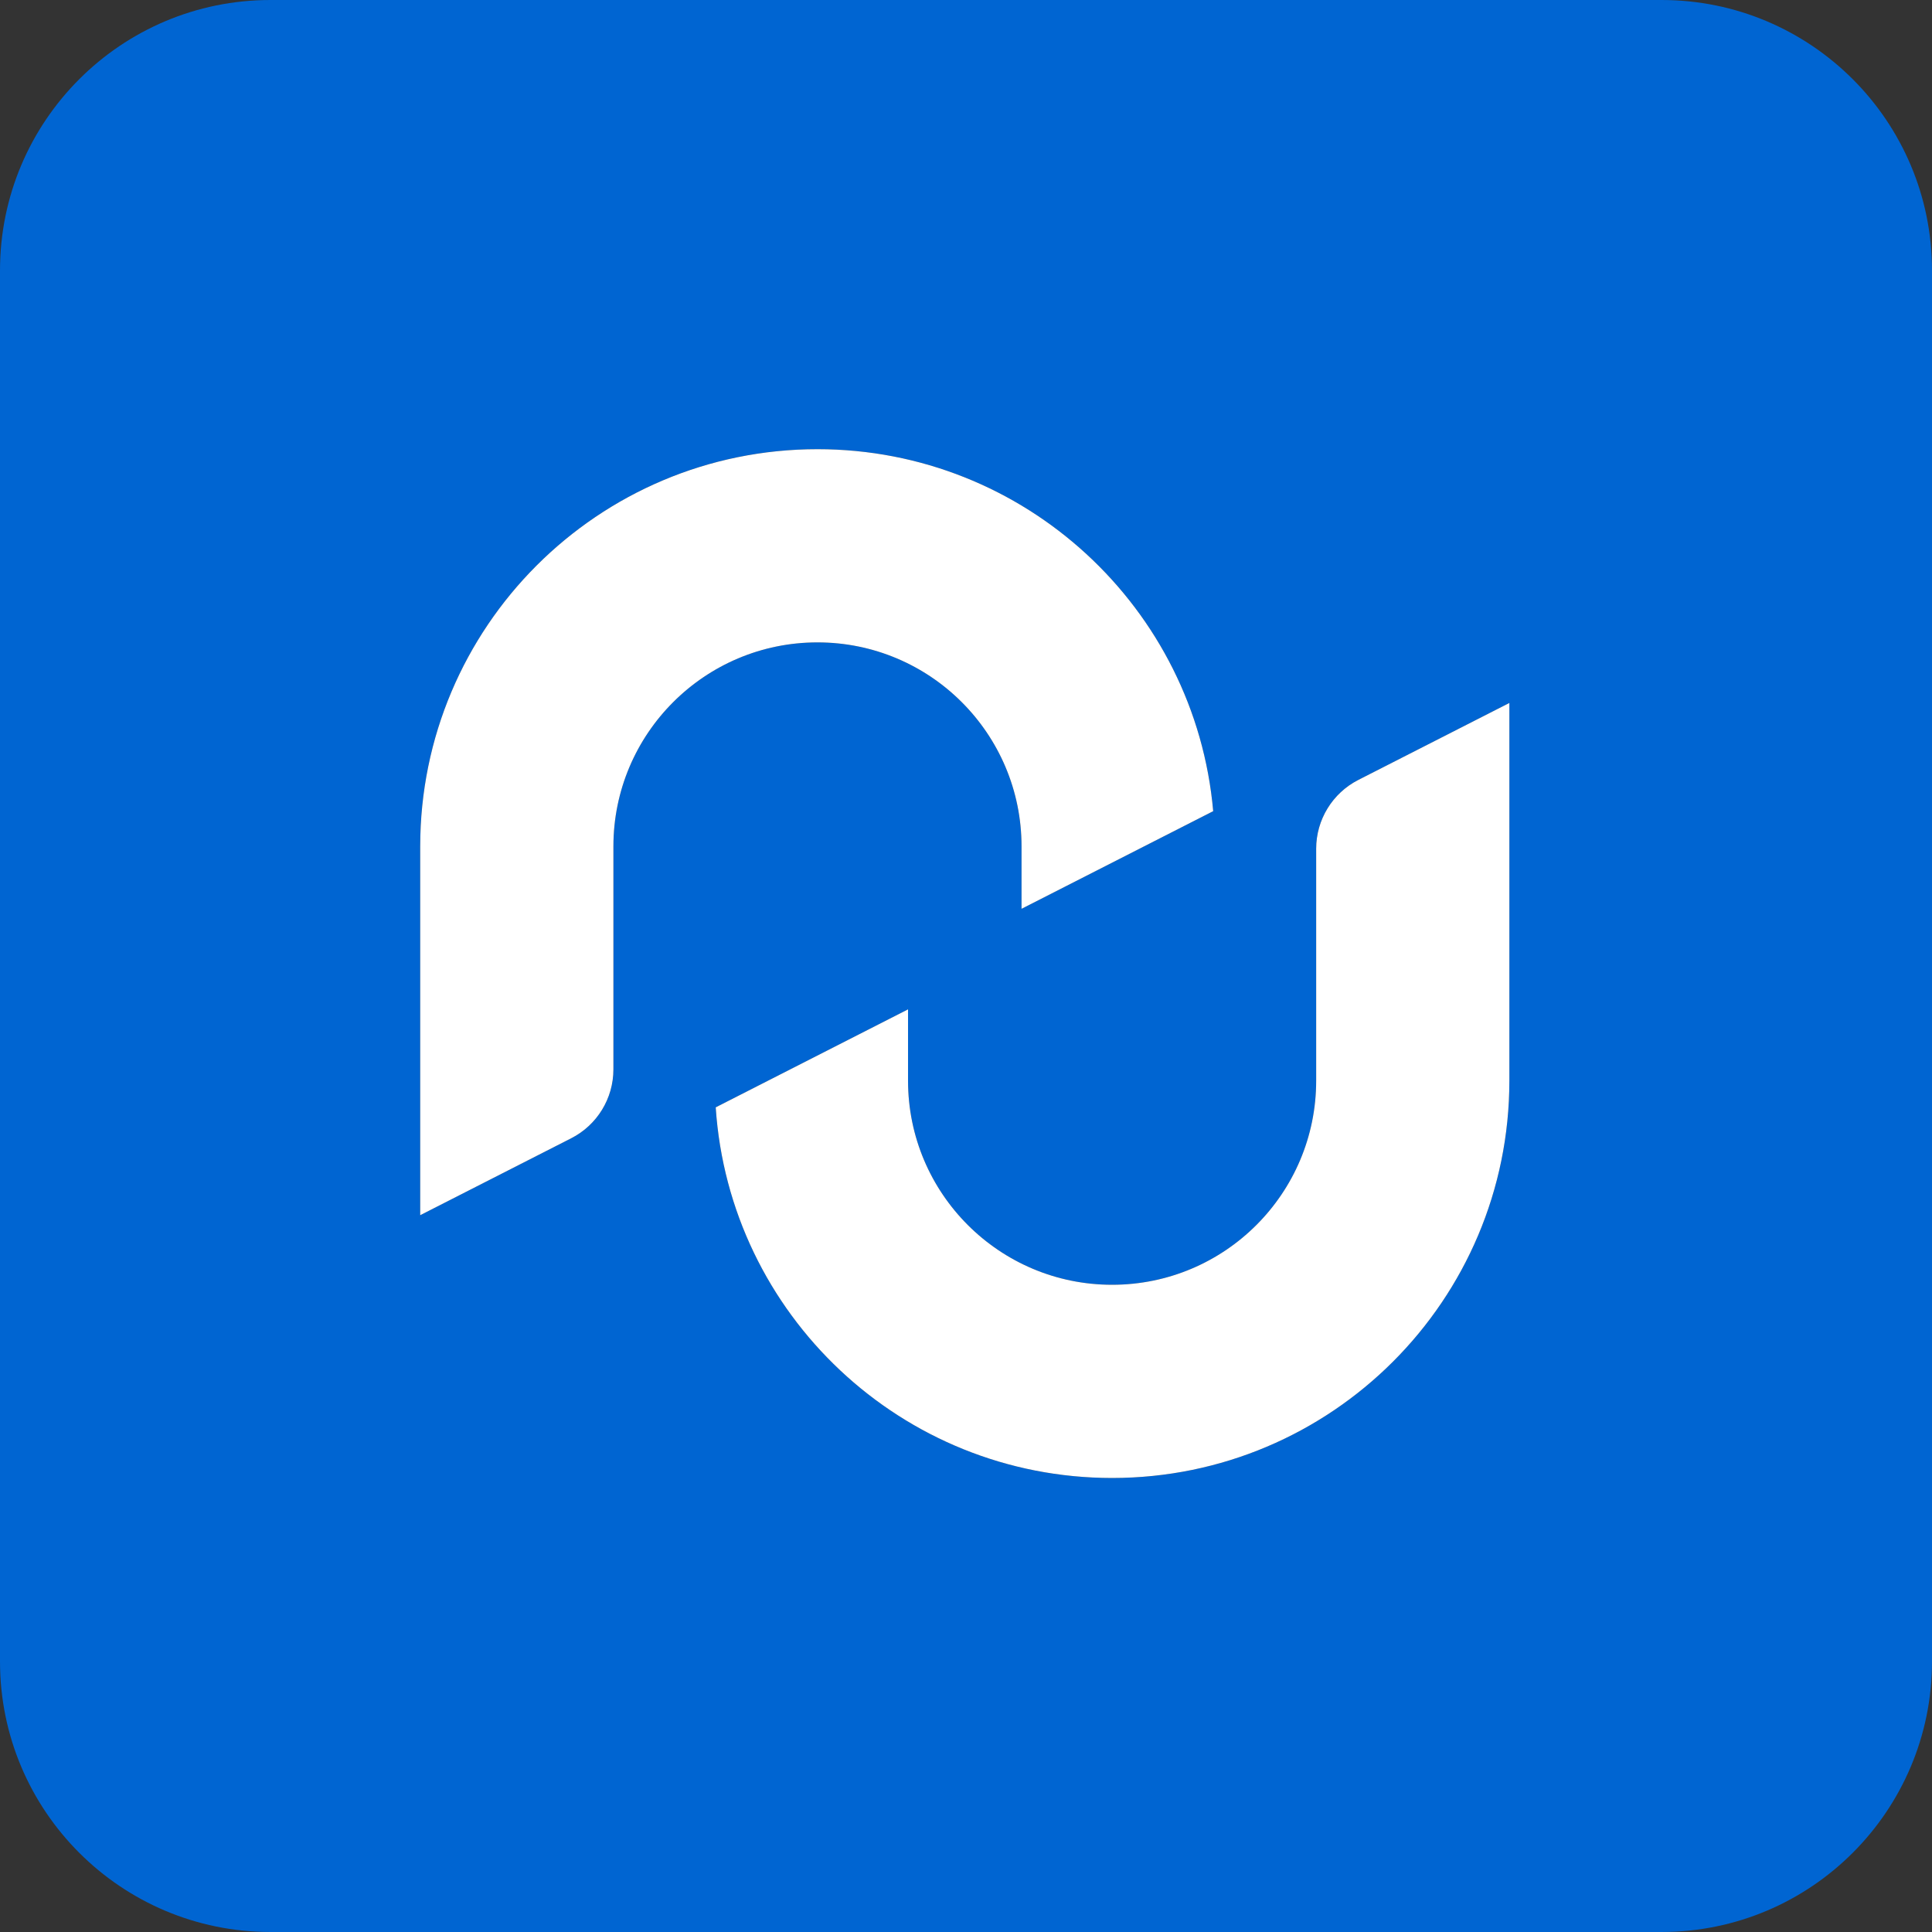 <svg width="512" height="512" viewBox="0 0 512 512" fill="none" xmlns="http://www.w3.org/2000/svg">
<rect x="0" y="0" width="512" height="512" fill="#333333" stroke="none"/>
<path d="M512 440.318C512 479.908 479.906 511.998 440.32 511.998H71.68C32.092 511.998 0 479.908 0 440.318V71.68C0 32.092 32.092 0 71.68 0H440.32C479.906 0 512 32.092 512 71.68V440.318ZM359.981 206.683C353.119 210.179 348.799 217.229 348.799 224.93V286.399C348.799 316.266 324.586 340.479 294.719 340.479C264.851 340.479 240.639 316.266 240.639 286.399V267.49L189.673 293.458C193.304 348.311 238.947 391.679 294.719 391.679C352.863 391.679 399.998 344.543 399.998 286.399V186.293L359.981 206.683ZM216.639 119.04C158.495 119.04 111.359 166.175 111.359 224.319V322.041L151.377 301.652C158.239 298.155 162.559 291.105 162.559 283.404V224.319C162.559 194.452 186.772 170.239 216.639 170.239C246.506 170.239 270.719 194.452 270.719 224.319V240.844L321.508 214.966C316.774 161.203 271.631 119.04 216.639 119.04Z" fill="#0065D2"/>
<path d="M359.981 206.683C353.12 210.179 348.799 217.229 348.799 224.93V286.399C348.799 316.266 324.586 340.479 294.719 340.479C264.851 340.479 240.639 316.266 240.639 286.399V267.49L189.673 293.458C193.304 348.311 238.947 391.679 294.719 391.679C352.863 391.679 399.998 344.543 399.998 286.399V186.293L359.981 206.683ZM216.639 119.04C158.495 119.04 111.359 166.175 111.359 224.319V322.041L151.377 301.652C158.239 298.155 162.559 291.105 162.559 283.404V224.319C162.559 194.452 186.772 170.239 216.639 170.239C246.507 170.239 270.719 194.452 270.719 224.319V240.844L321.508 214.966C316.774 161.203 271.631 119.04 216.639 119.04Z" fill="white"/>
</svg>

